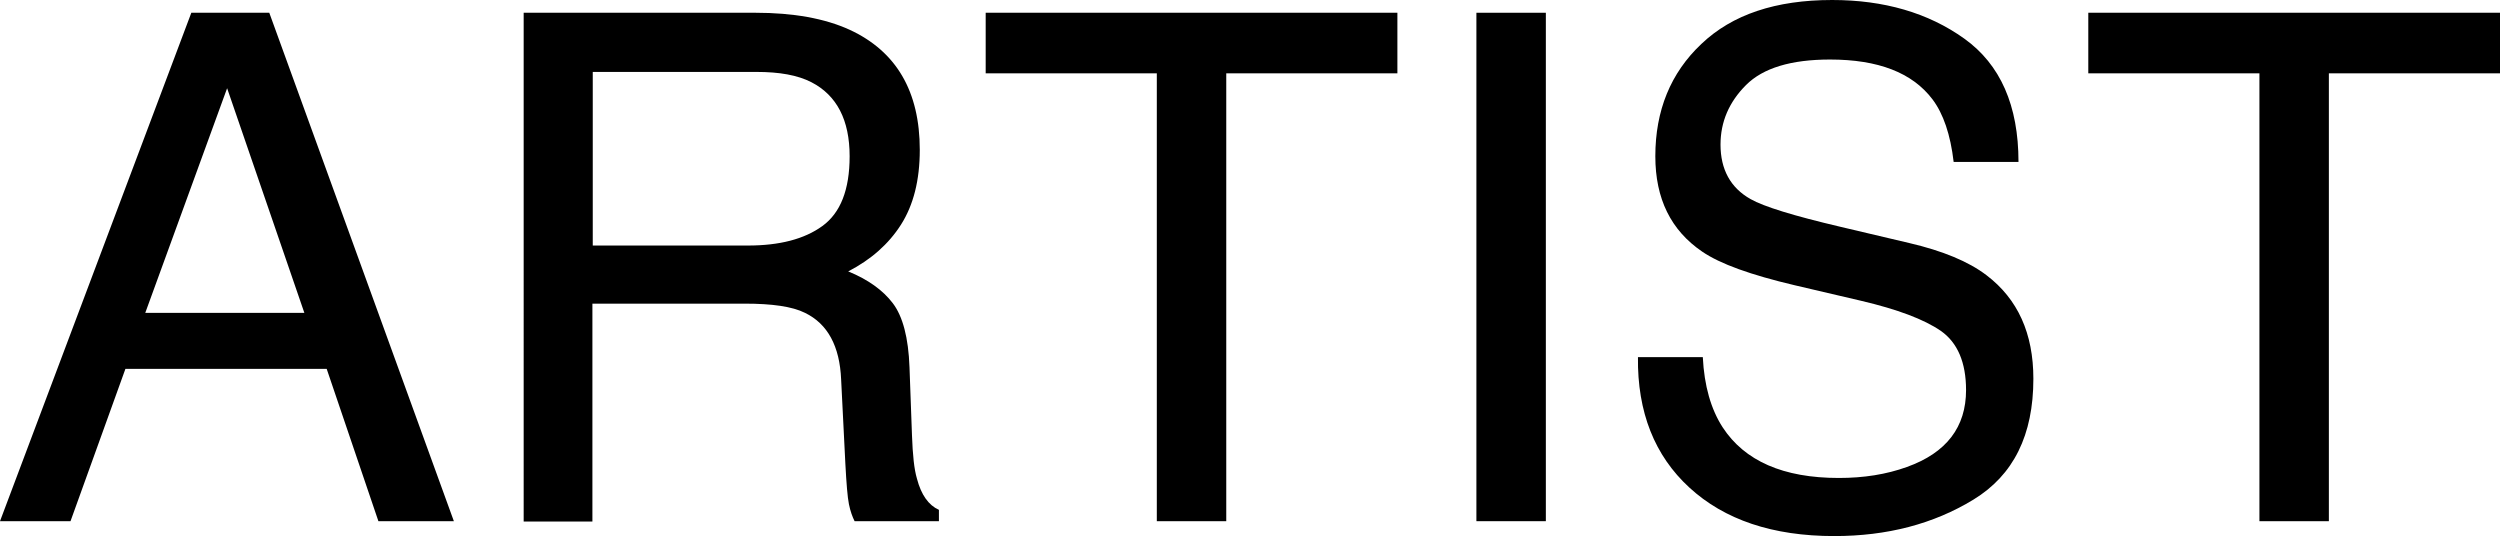 <?xml version="1.0" encoding="UTF-8"?>
<svg id="_レイヤー_2" data-name="レイヤー 2" xmlns="http://www.w3.org/2000/svg" viewBox="0 0 70.56 15.13">
  <defs>
    <style>
      .cls-1 {
        stroke-width: 0px;
      }
    </style>
  </defs>
  <g id="_レイヤー_1-2" data-name="レイヤー 1">
    <g>
      <path class="cls-1" d="m5.4.36h2.2l5.21,14.35h-2.13l-1.46-4.3H3.54l-1.55,4.3H0L5.4.36Zm3.19,8.47l-2.18-6.34-2.31,6.34h4.49Z"/>
      <path class="cls-1" d="m14.8.36h6.52c1.07,0,1.96.16,2.66.48,1.32.61,1.98,1.74,1.98,3.39,0,.86-.18,1.56-.53,2.11s-.85.99-1.49,1.32c.56.23.98.53,1.26.9s.44.97.47,1.81l.07,1.92c.02.55.06.95.14,1.22.12.46.33.75.62.88v.32h-2.38c-.06-.12-.12-.28-.16-.48s-.07-.57-.1-1.13l-.12-2.39c-.04-.94-.38-1.57-1.02-1.88-.36-.18-.93-.26-1.7-.26h-4.3v6.15h-1.94V.36Zm6.31,6.57c.89,0,1.59-.18,2.1-.55s.77-1.02.77-1.97c0-1.02-.36-1.72-1.08-2.09-.39-.2-.9-.29-1.55-.29h-4.62v4.9h4.37Z"/>
      <path class="cls-1" d="m39.44.36v1.71h-4.83v12.64h-1.96V2.07h-4.83V.36h11.63Z"/>
      <path class="cls-1" d="m41.67.36h1.96v14.35h-1.96V.36Z"/>
      <path class="cls-1" d="m48.06,10.08c.04.81.23,1.47.56,1.98.62.95,1.71,1.43,3.28,1.43.7,0,1.34-.1,1.92-.31,1.12-.4,1.67-1.13,1.67-2.17,0-.78-.24-1.34-.71-1.67-.48-.33-1.23-.61-2.25-.85l-1.88-.44c-1.23-.29-2.1-.6-2.61-.95-.88-.6-1.32-1.49-1.32-2.69,0-1.29.43-2.35,1.3-3.17.87-.83,2.1-1.24,3.69-1.24,1.46,0,2.71.36,3.73,1.09,1.02.73,1.53,1.89,1.53,3.48h-1.83c-.09-.77-.29-1.36-.6-1.77-.57-.75-1.53-1.12-2.89-1.12-1.1,0-1.89.24-2.37.72-.48.48-.72,1.04-.72,1.68,0,.7.28,1.22.85,1.54.37.21,1.21.47,2.53.78l1.95.46c.94.22,1.67.52,2.18.91.88.67,1.32,1.64,1.32,2.92,0,1.59-.56,2.72-1.69,3.41s-2.44,1.03-3.93,1.03c-1.74,0-3.1-.46-4.09-1.37-.98-.9-1.47-2.13-1.45-3.68h1.83Z"/>
      <path class="cls-1" d="m70.56.36v1.71h-4.83v12.64h-1.96V2.07h-4.83V.36h11.63Z"/>
    </g>
  </g>
</svg>